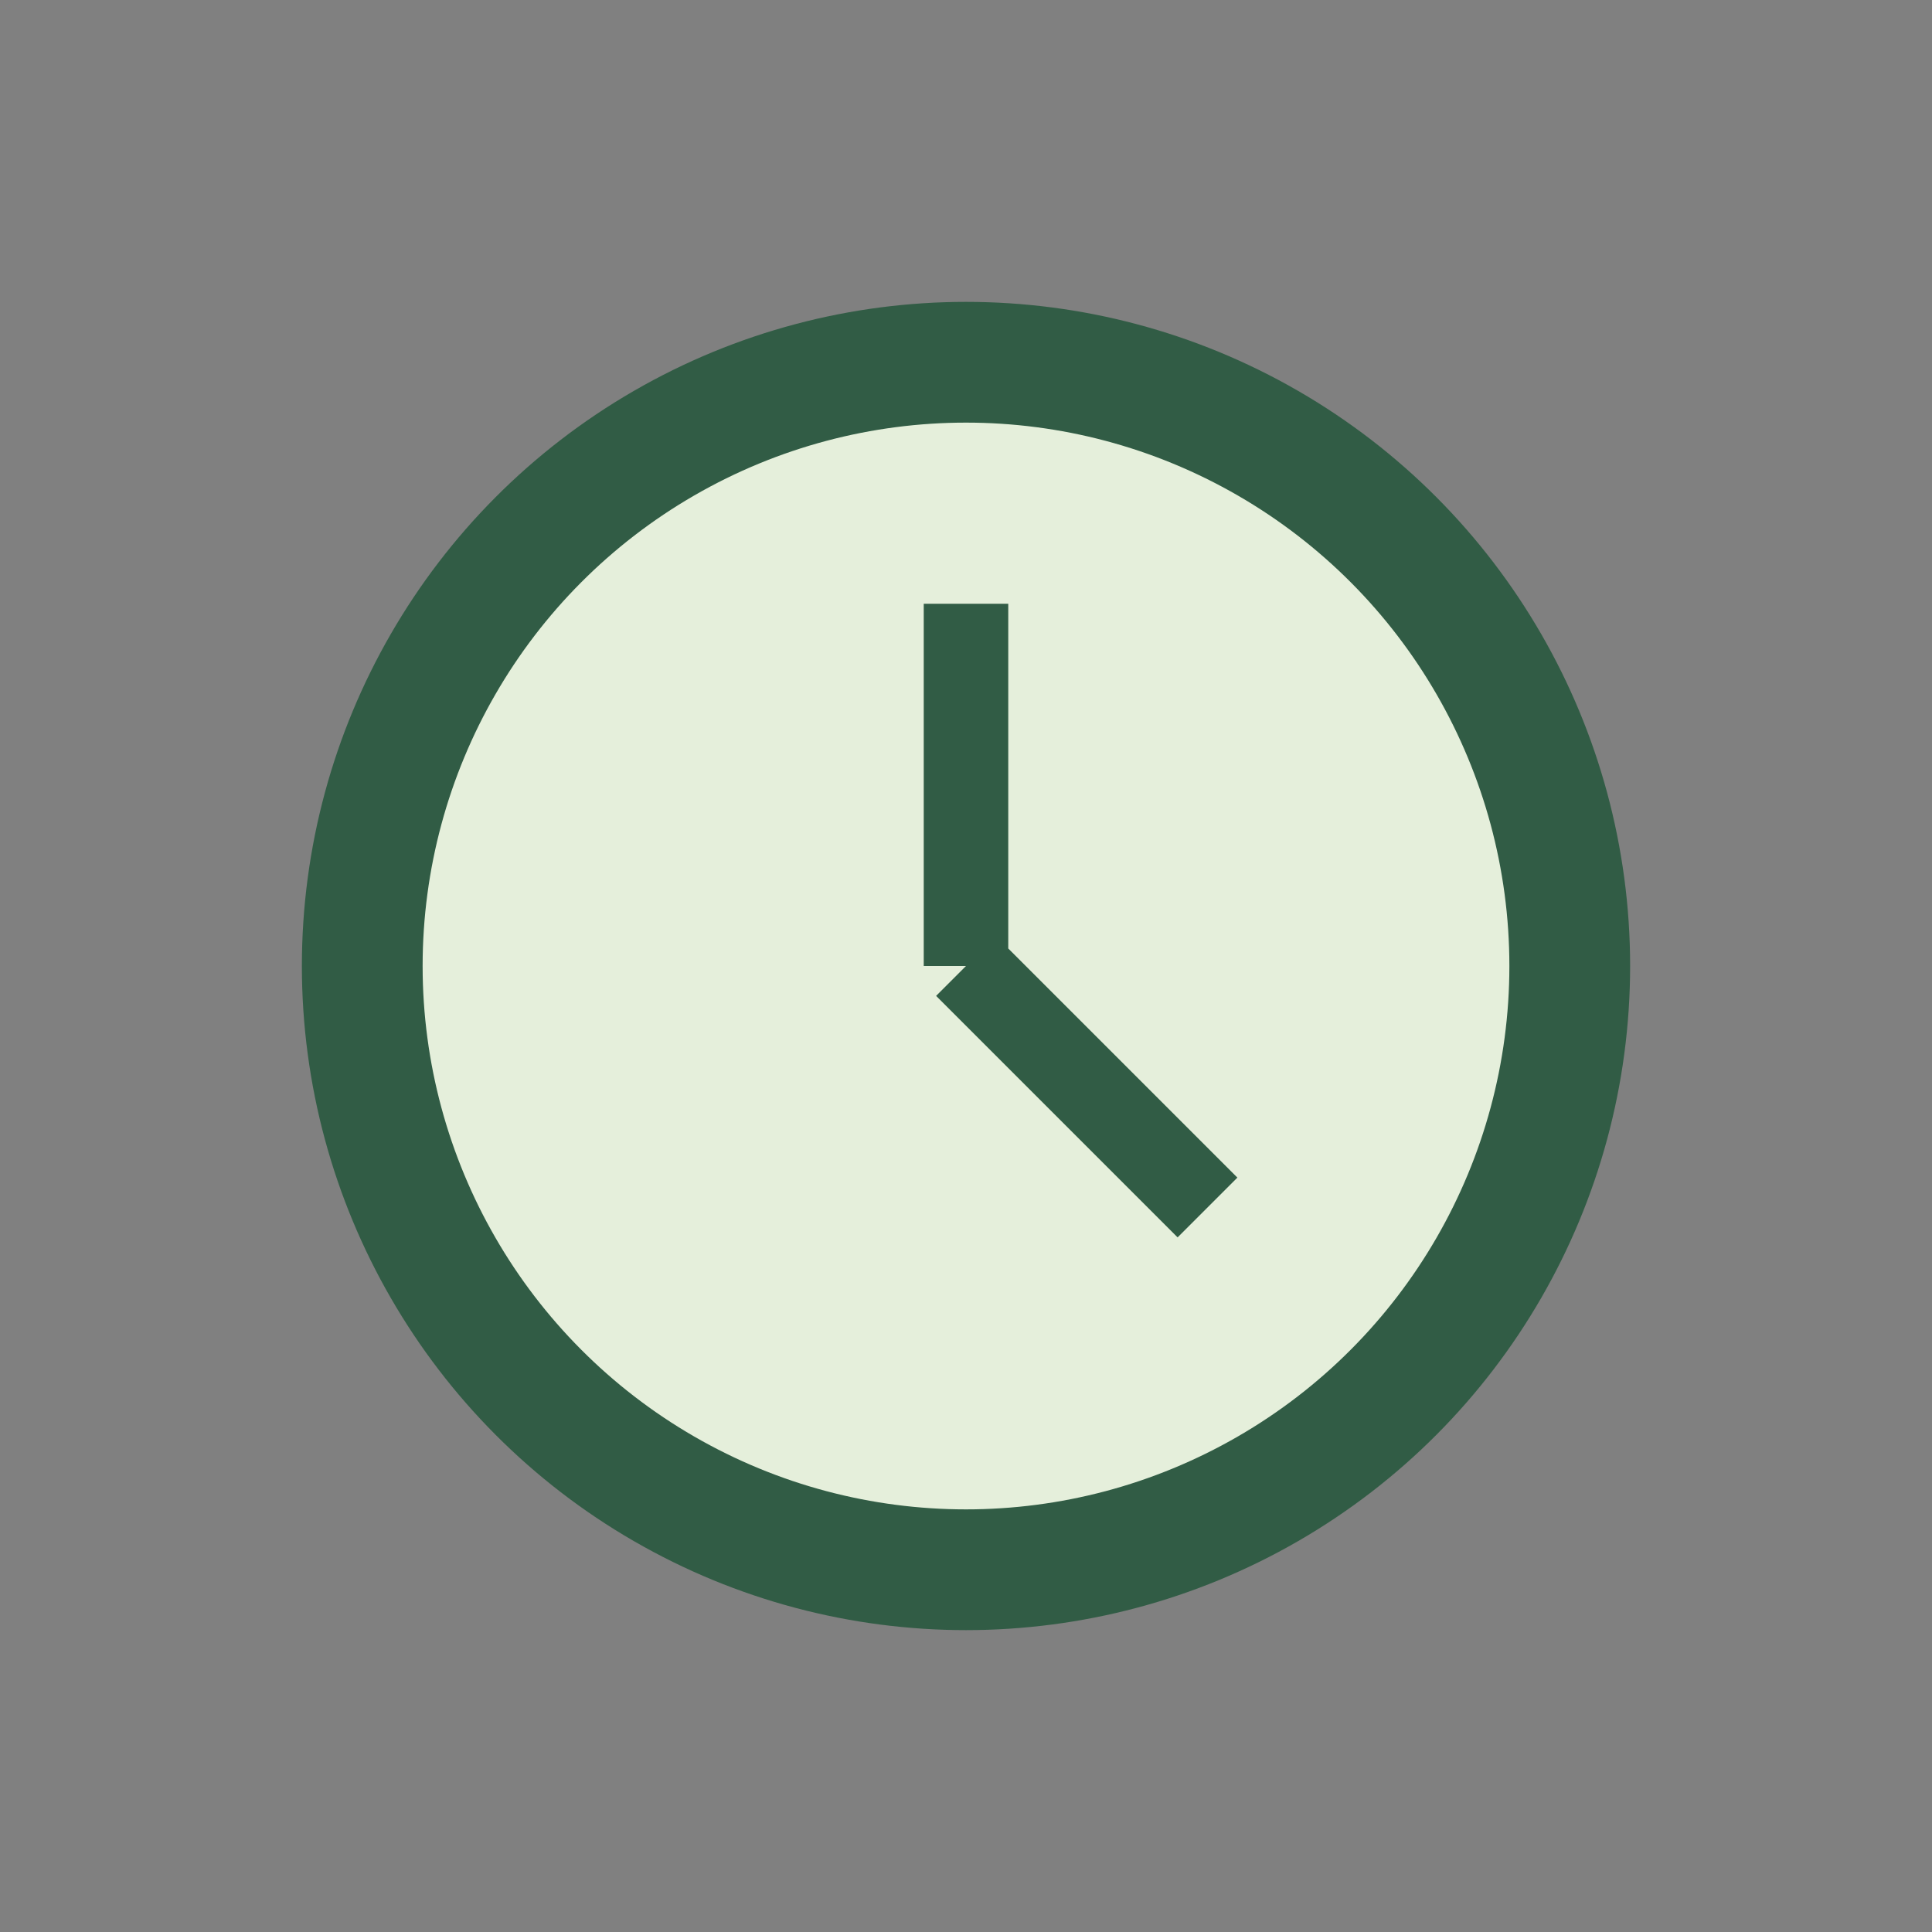 <?xml version="1.0" encoding="UTF-8"?>
<svg xmlns="http://www.w3.org/2000/svg" width="32" height="32" viewBox="0 0 32 32"><rect x="0" y="0" width="32" height="32" fill="#808080" stroke="none"/><circle cx="16" cy="16" r="10" fill="#E5EFDB" stroke="#315C45" stroke-width="2"/><path d="M16 16V10M16 16l4 4" stroke="#315C45" stroke-width="1.4"/></svg>